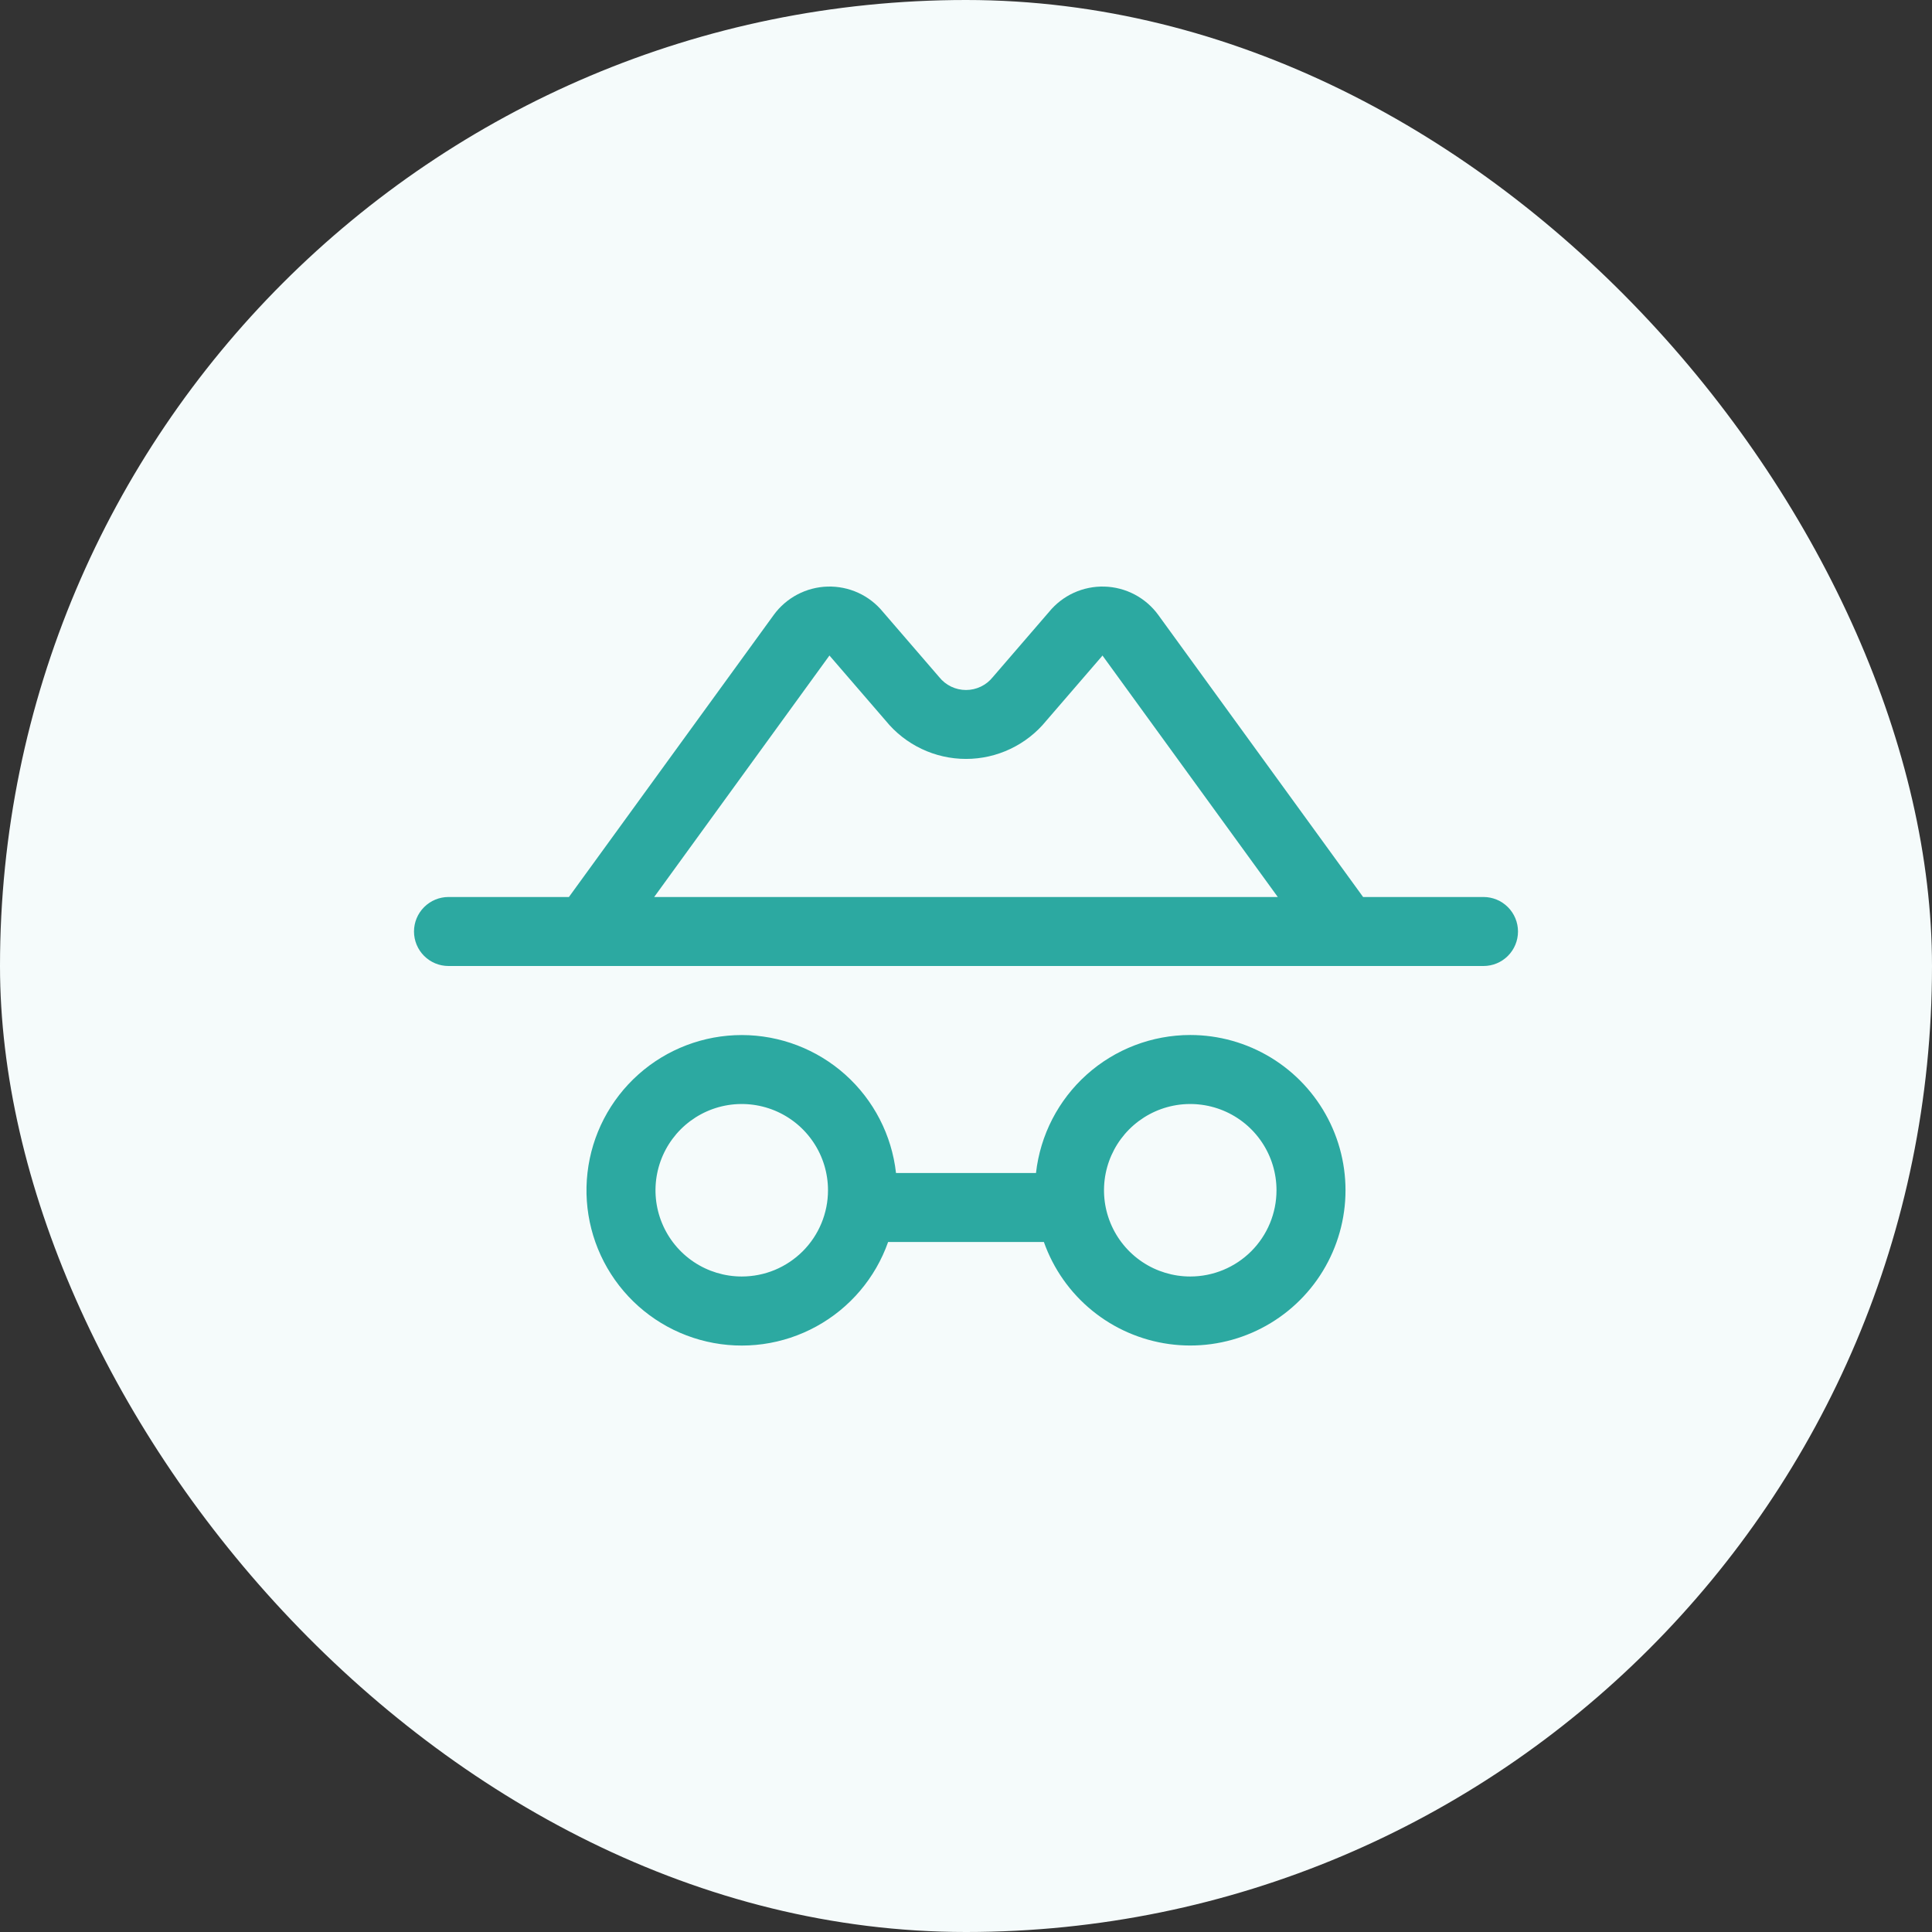<svg width="70" height="70" viewBox="0 0 70 70" fill="none" xmlns="http://www.w3.org/2000/svg">
<rect x="0" y="0" width="70" height="70" fill="#333333" stroke="none"/>
<rect width="70" height="70" rx="35" fill="#F5FBFB"/>
<path d="M53.75 32.5H49.388L41.966 22.28C41.741 21.971 41.448 21.718 41.11 21.54C40.772 21.362 40.398 21.264 40.016 21.253C39.634 21.242 39.255 21.319 38.907 21.477C38.56 21.636 38.253 21.872 38.011 22.168L36.003 24.496L35.972 24.532C35.855 24.678 35.708 24.796 35.539 24.877C35.371 24.958 35.187 25 35 25C34.813 25 34.629 24.958 34.461 24.877C34.292 24.796 34.145 24.678 34.028 24.532L33.997 24.496L31.989 22.168C31.747 21.872 31.44 21.636 31.093 21.477C30.745 21.319 30.366 21.242 29.984 21.253C29.602 21.264 29.228 21.362 28.89 21.54C28.552 21.718 28.259 21.971 28.034 22.28L20.613 32.5H16.25C15.918 32.5 15.601 32.632 15.366 32.867C15.132 33.101 15 33.419 15 33.75C15 34.082 15.132 34.4 15.366 34.634C15.601 34.869 15.918 35 16.25 35H53.75C54.081 35 54.4 34.869 54.634 34.634C54.868 34.4 55 34.082 55 33.75C55 33.419 54.868 33.101 54.634 32.867C54.4 32.632 54.081 32.5 53.75 32.5ZM30.053 23.75L30.083 23.786L32.091 26.113C32.442 26.545 32.886 26.894 33.389 27.133C33.892 27.373 34.443 27.497 35 27.497C35.557 27.497 36.108 27.373 36.611 27.133C37.114 26.894 37.558 26.545 37.909 26.113L39.917 23.786C39.927 23.774 39.933 23.763 39.944 23.75L46.297 32.5H23.702L30.053 23.75ZM43.125 37.5C41.742 37.501 40.407 38.011 39.376 38.933C38.345 39.856 37.69 41.126 37.536 42.5H32.464C32.31 41.127 31.656 39.858 30.626 38.936C29.596 38.014 28.262 37.504 26.88 37.502C25.498 37.501 24.164 38.008 23.132 38.928C22.1 39.848 21.443 41.115 21.286 42.488C21.128 43.861 21.483 45.245 22.28 46.373C23.078 47.502 24.263 48.298 25.61 48.608C26.957 48.919 28.371 48.723 29.582 48.057C30.794 47.392 31.718 46.304 32.178 45H37.822C38.166 45.973 38.77 46.832 39.569 47.484C40.368 48.136 41.331 48.555 42.352 48.697C43.374 48.839 44.415 48.697 45.361 48.287C46.307 47.877 47.123 47.215 47.718 46.373C48.313 45.531 48.666 44.541 48.737 43.513C48.808 42.484 48.595 41.455 48.12 40.539C47.646 39.624 46.93 38.856 46.049 38.32C45.168 37.784 44.156 37.5 43.125 37.5ZM26.875 46.25C26.257 46.25 25.653 46.067 25.139 45.724C24.625 45.38 24.224 44.892 23.988 44.321C23.751 43.75 23.689 43.122 23.81 42.516C23.931 41.91 24.228 41.353 24.665 40.916C25.102 40.479 25.659 40.181 26.265 40.06C26.872 39.94 27.5 40.002 28.071 40.238C28.642 40.475 29.13 40.875 29.473 41.389C29.817 41.903 30 42.507 30 43.125C30 43.536 29.919 43.942 29.762 44.321C29.605 44.7 29.375 45.045 29.085 45.335C28.794 45.625 28.45 45.855 28.071 46.013C27.692 46.17 27.285 46.25 26.875 46.25ZM43.125 46.25C42.507 46.25 41.903 46.067 41.389 45.724C40.875 45.38 40.474 44.892 40.238 44.321C40.001 43.75 39.94 43.122 40.06 42.516C40.181 41.91 40.478 41.353 40.915 40.916C41.352 40.479 41.909 40.181 42.515 40.06C43.121 39.94 43.75 40.002 44.321 40.238C44.892 40.475 45.38 40.875 45.723 41.389C46.067 41.903 46.25 42.507 46.25 43.125C46.25 43.954 45.921 44.749 45.335 45.335C44.749 45.921 43.954 46.25 43.125 46.25Z" fill="#2CA9A1"/>
</svg>
